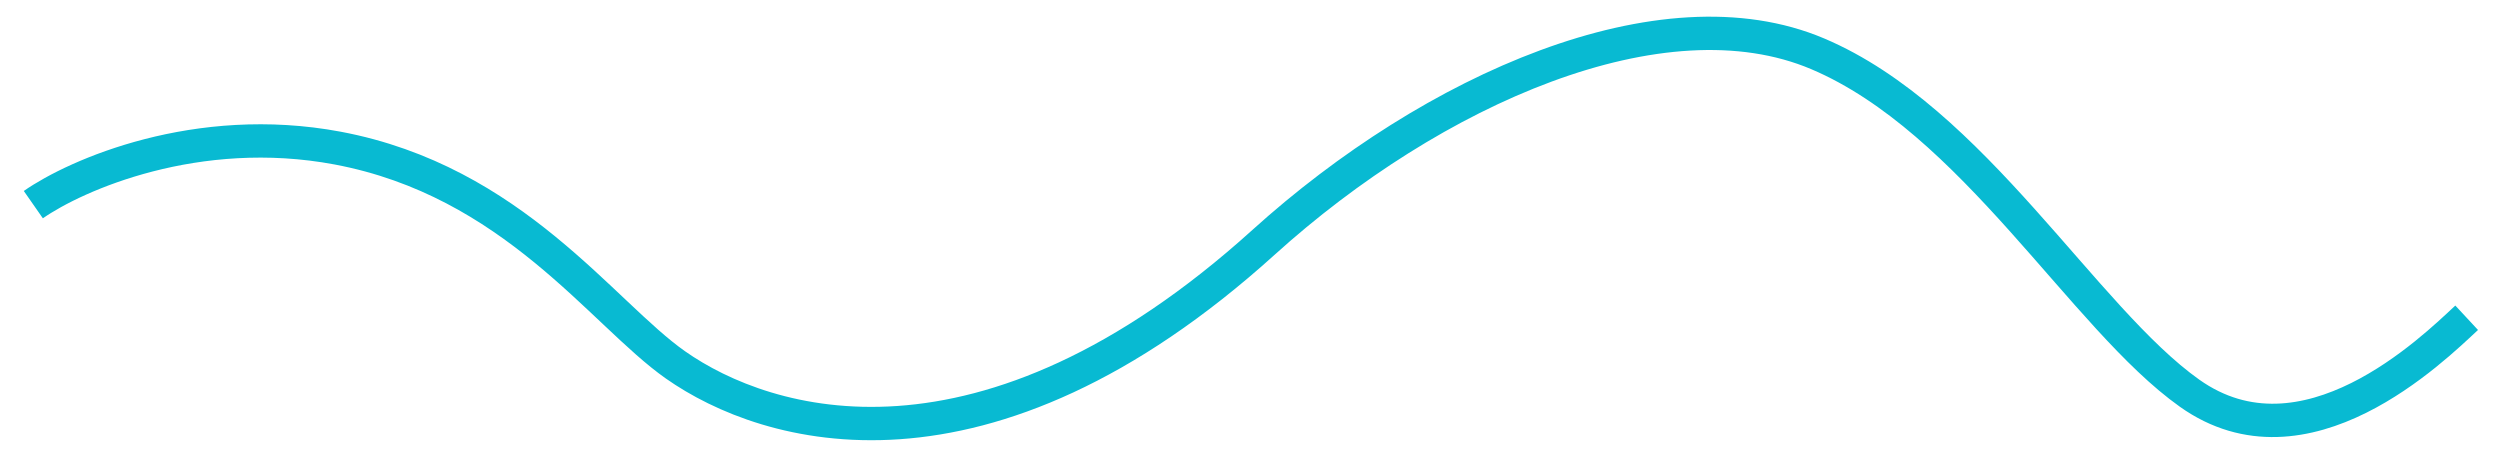 <svg width="75" height="14" viewBox="0 0 75 14" fill="none" xmlns="http://www.w3.org/2000/svg">
<path d="M1 6.139C2.284 5.244 5.907 3.651 10.125 4.442C15.397 5.432 18.068 9.405 20.264 10.947C23 12.868 29.5 14.868 37.906 7.27C42.983 2.682 49.869 -0.365 54.533 1.615C59.197 3.594 62.5 9.533 65.686 11.795C69.145 14.251 72.986 10.475 74 9.533" stroke="#08BAD2"/>
</svg>
